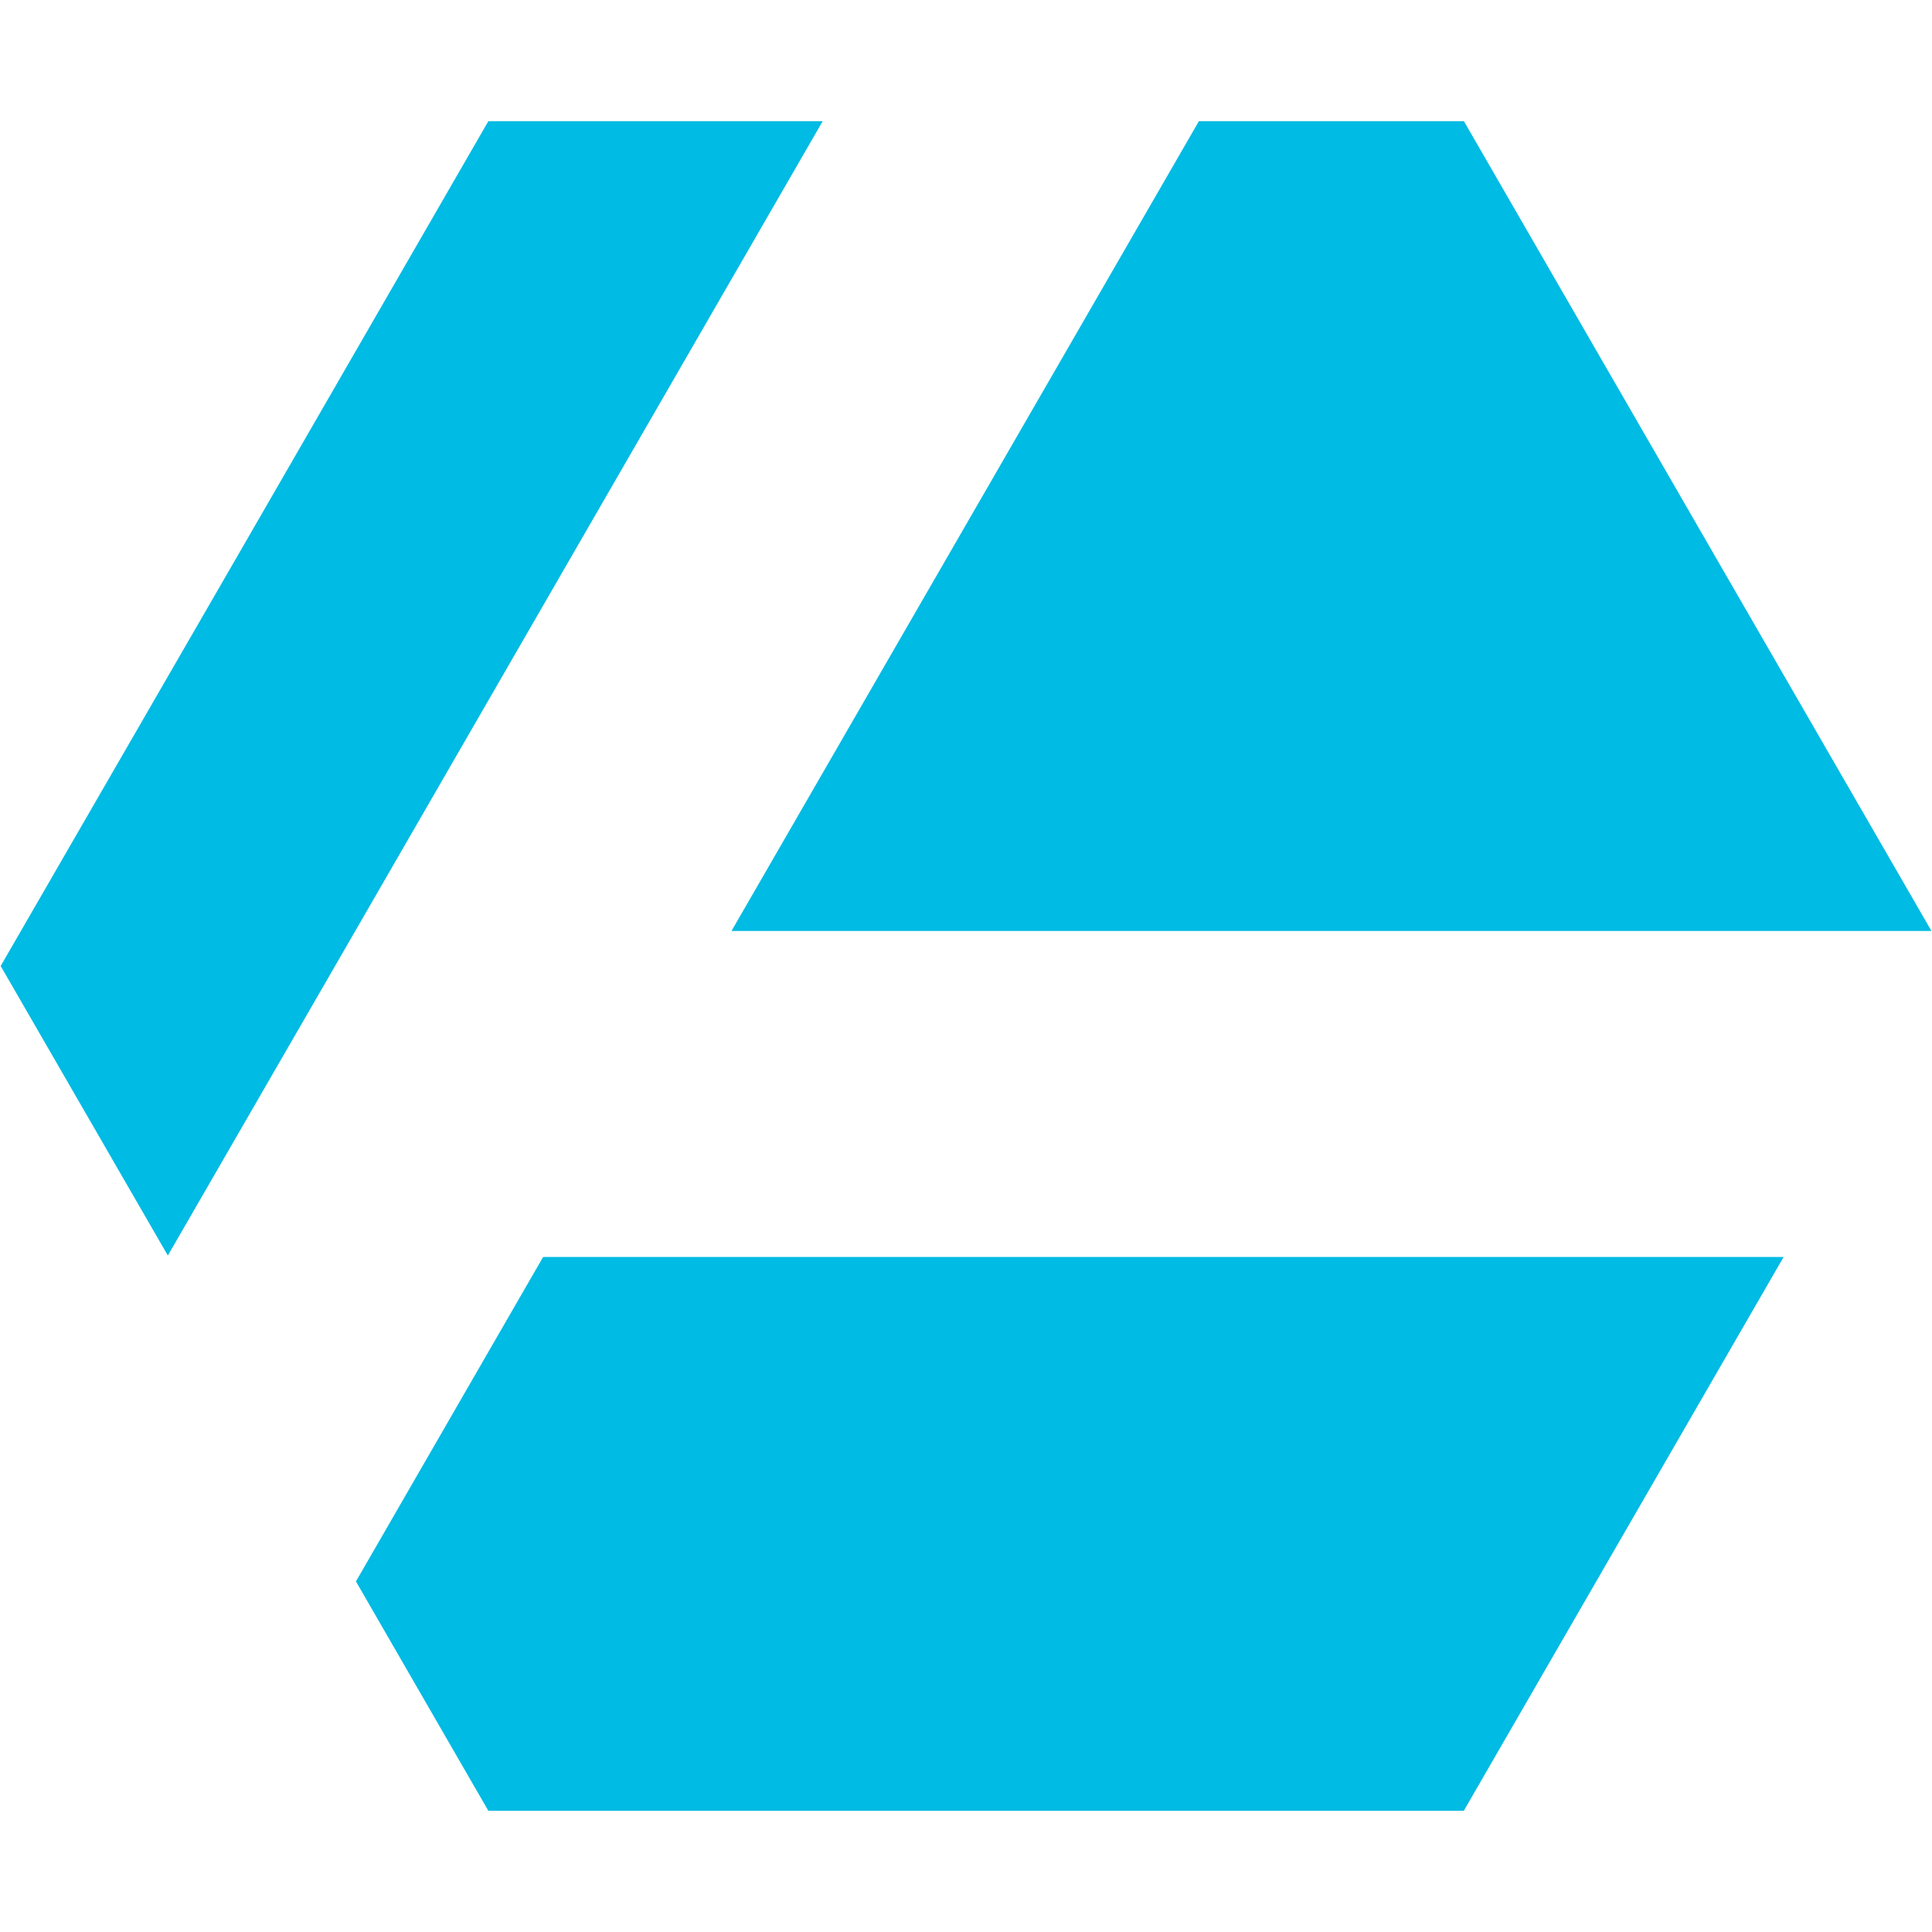 <?xml version="1.0" encoding="UTF-8"?><svg id="Layer_1" xmlns="http://www.w3.org/2000/svg" viewBox="0 0 144 144"><defs><style>.cls-1{fill:#00bbe3;fill-rule:evenodd;}</style></defs><path class="cls-1" d="M132.94,93.69l-5.66,9.8-18.18,31.48H36.4l-9.87-17.1,13.95-24.18h92.46ZM89.36,9.03h19.75l18.18,31.49,16.67,28.87H54.52L89.36,9.03h0ZM.05,72l18.18-31.48L36.4,9.03h24.92L26.48,69.39l-13.97,24.19L.05,72H.05Z"/></svg>